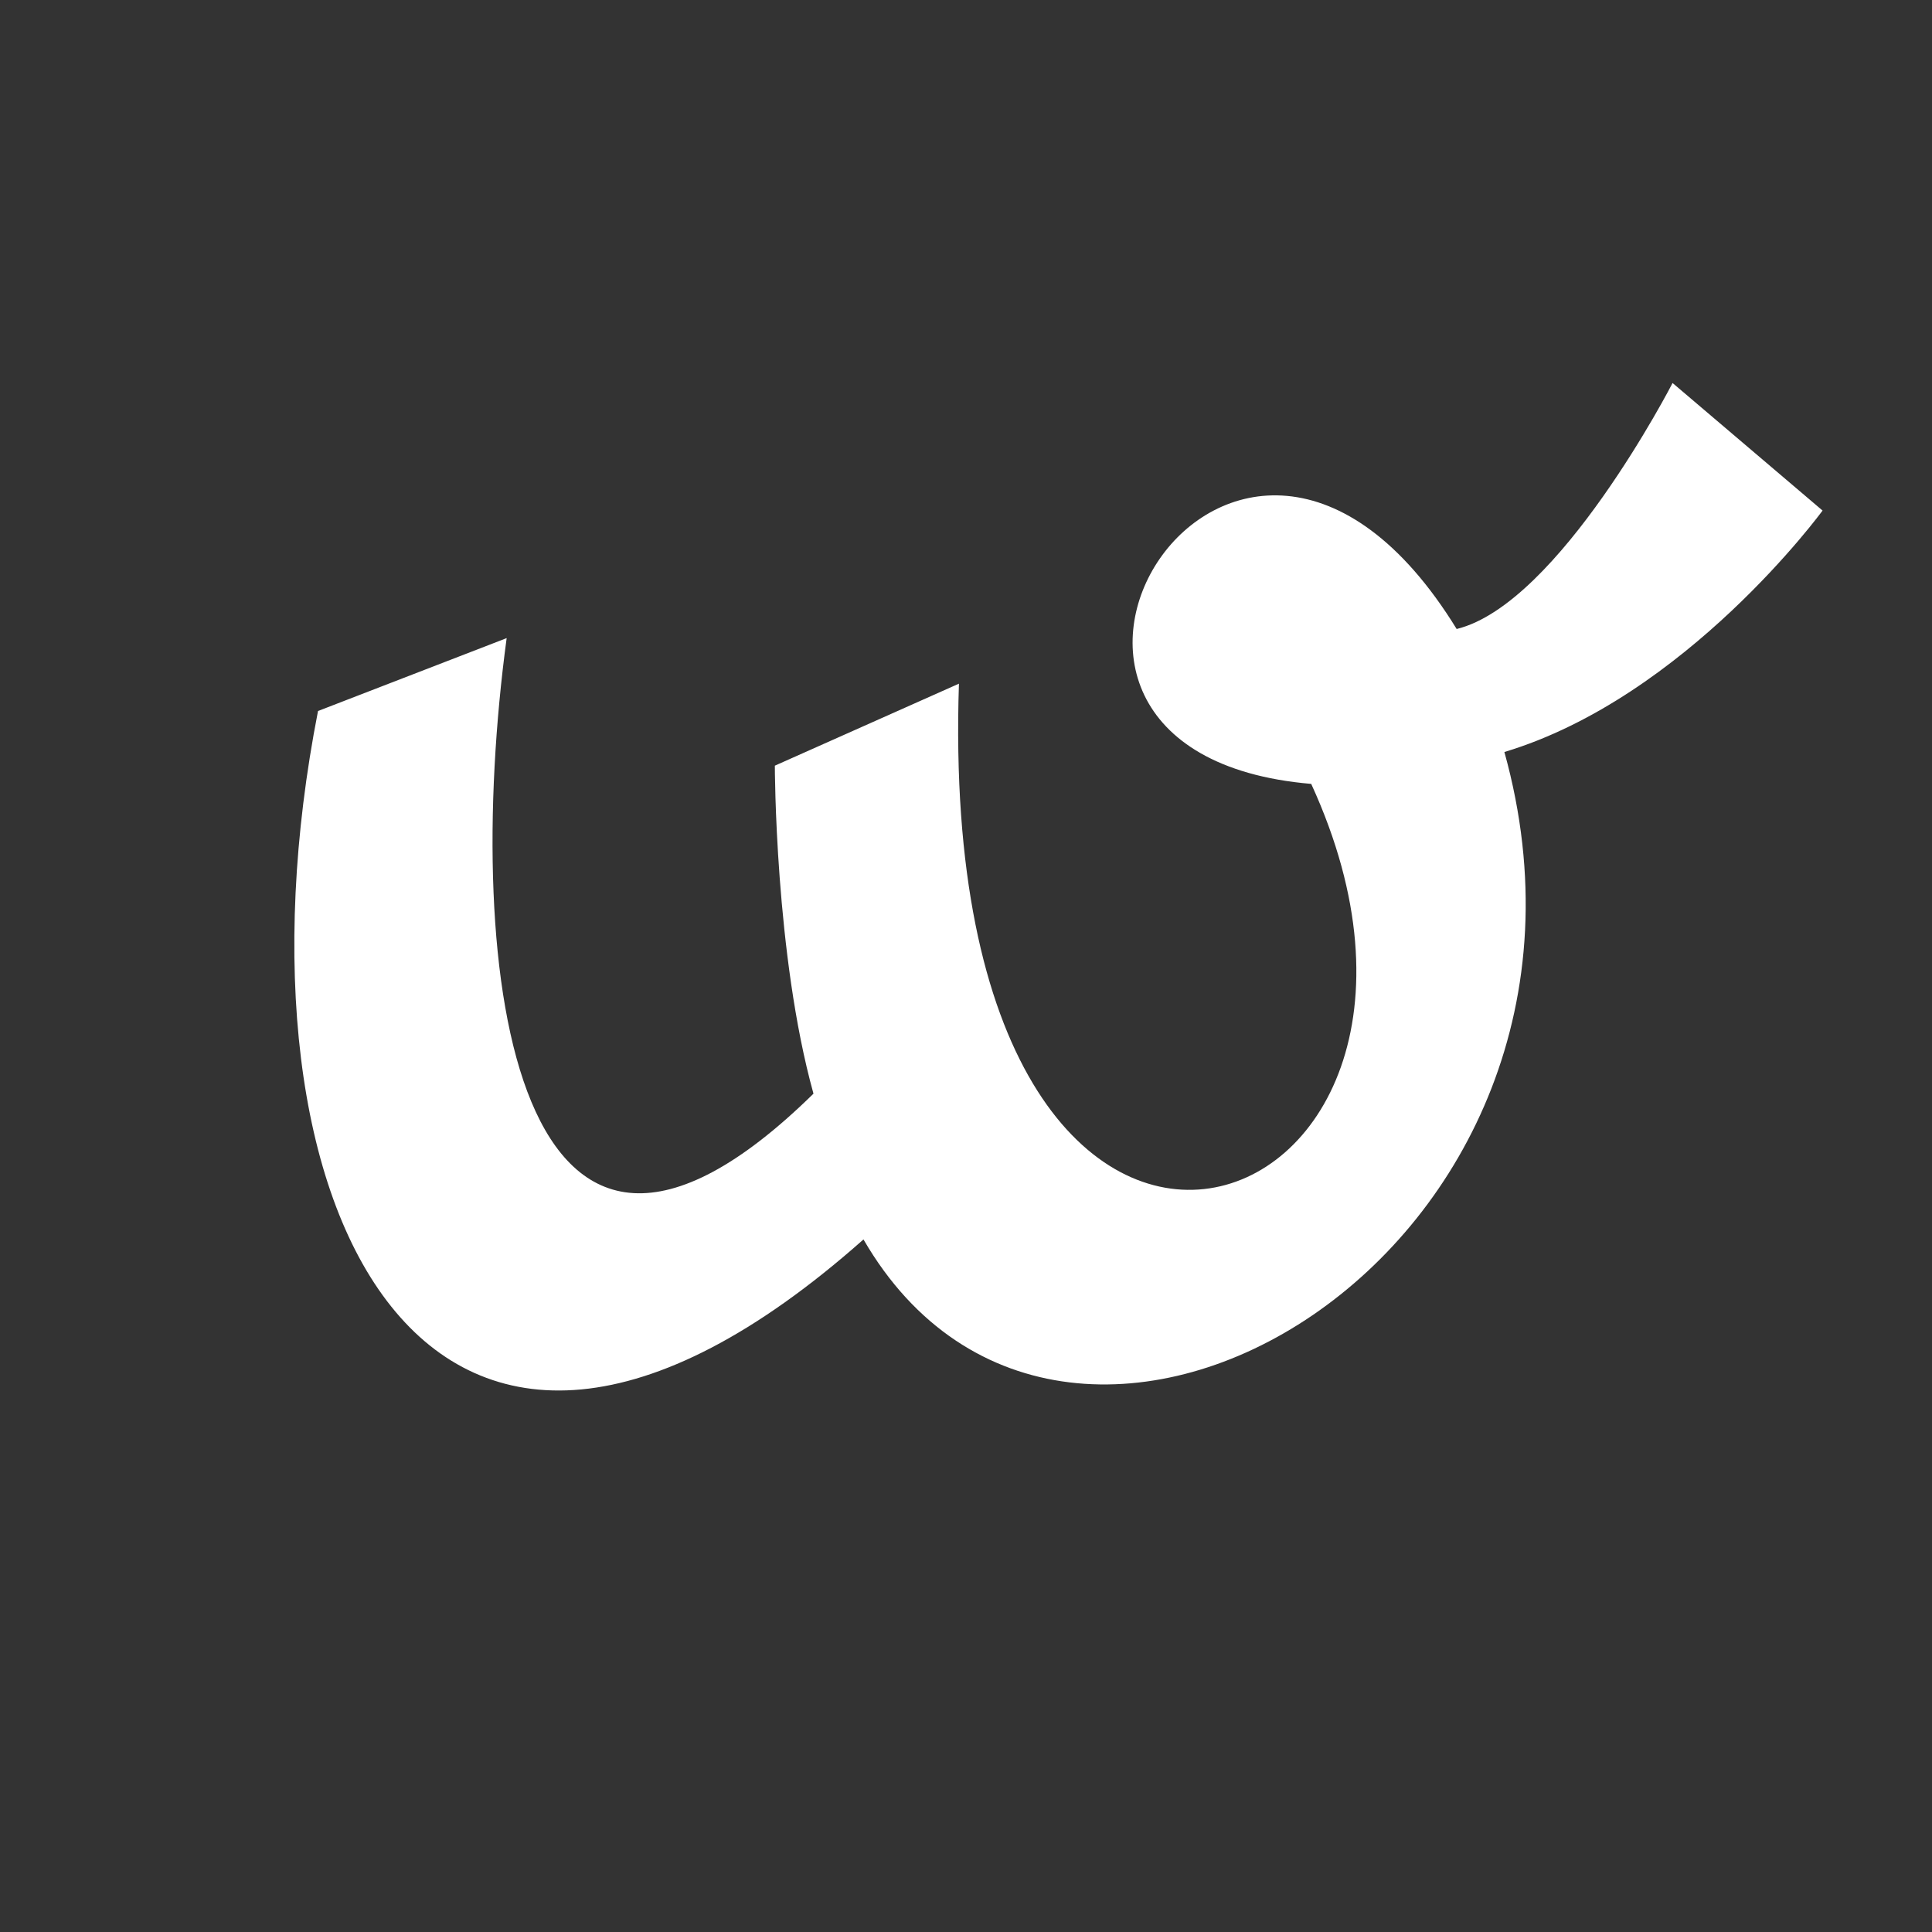 <svg width="256" height="256" viewBox="0 0 256 256" fill="none" xmlns="http://www.w3.org/2000/svg">
<rect x="0" y="0" width="256" height="256" fill="#333333" stroke="none"/>
<path d="M42.139 94.212L67.135 84.553C61.111 129.222 68.339 183.621 107.79 144.917C102.671 126.506 102.671 101.455 102.671 101.455L127.064 90.59C123.75 191.094 201.446 164.233 173.742 103.87C124.051 99.644 163.502 35.357 193.015 83.346C206.566 80.026 221.624 50.75 221.624 50.75L241.5 67.652C241.5 67.652 223.43 92.401 199.339 99.644C217.708 165.742 141.518 211.014 114.415 164.233C56.897 215.24 29.19 160.309 42.139 94.212Z" fill="white"/>
</svg>
